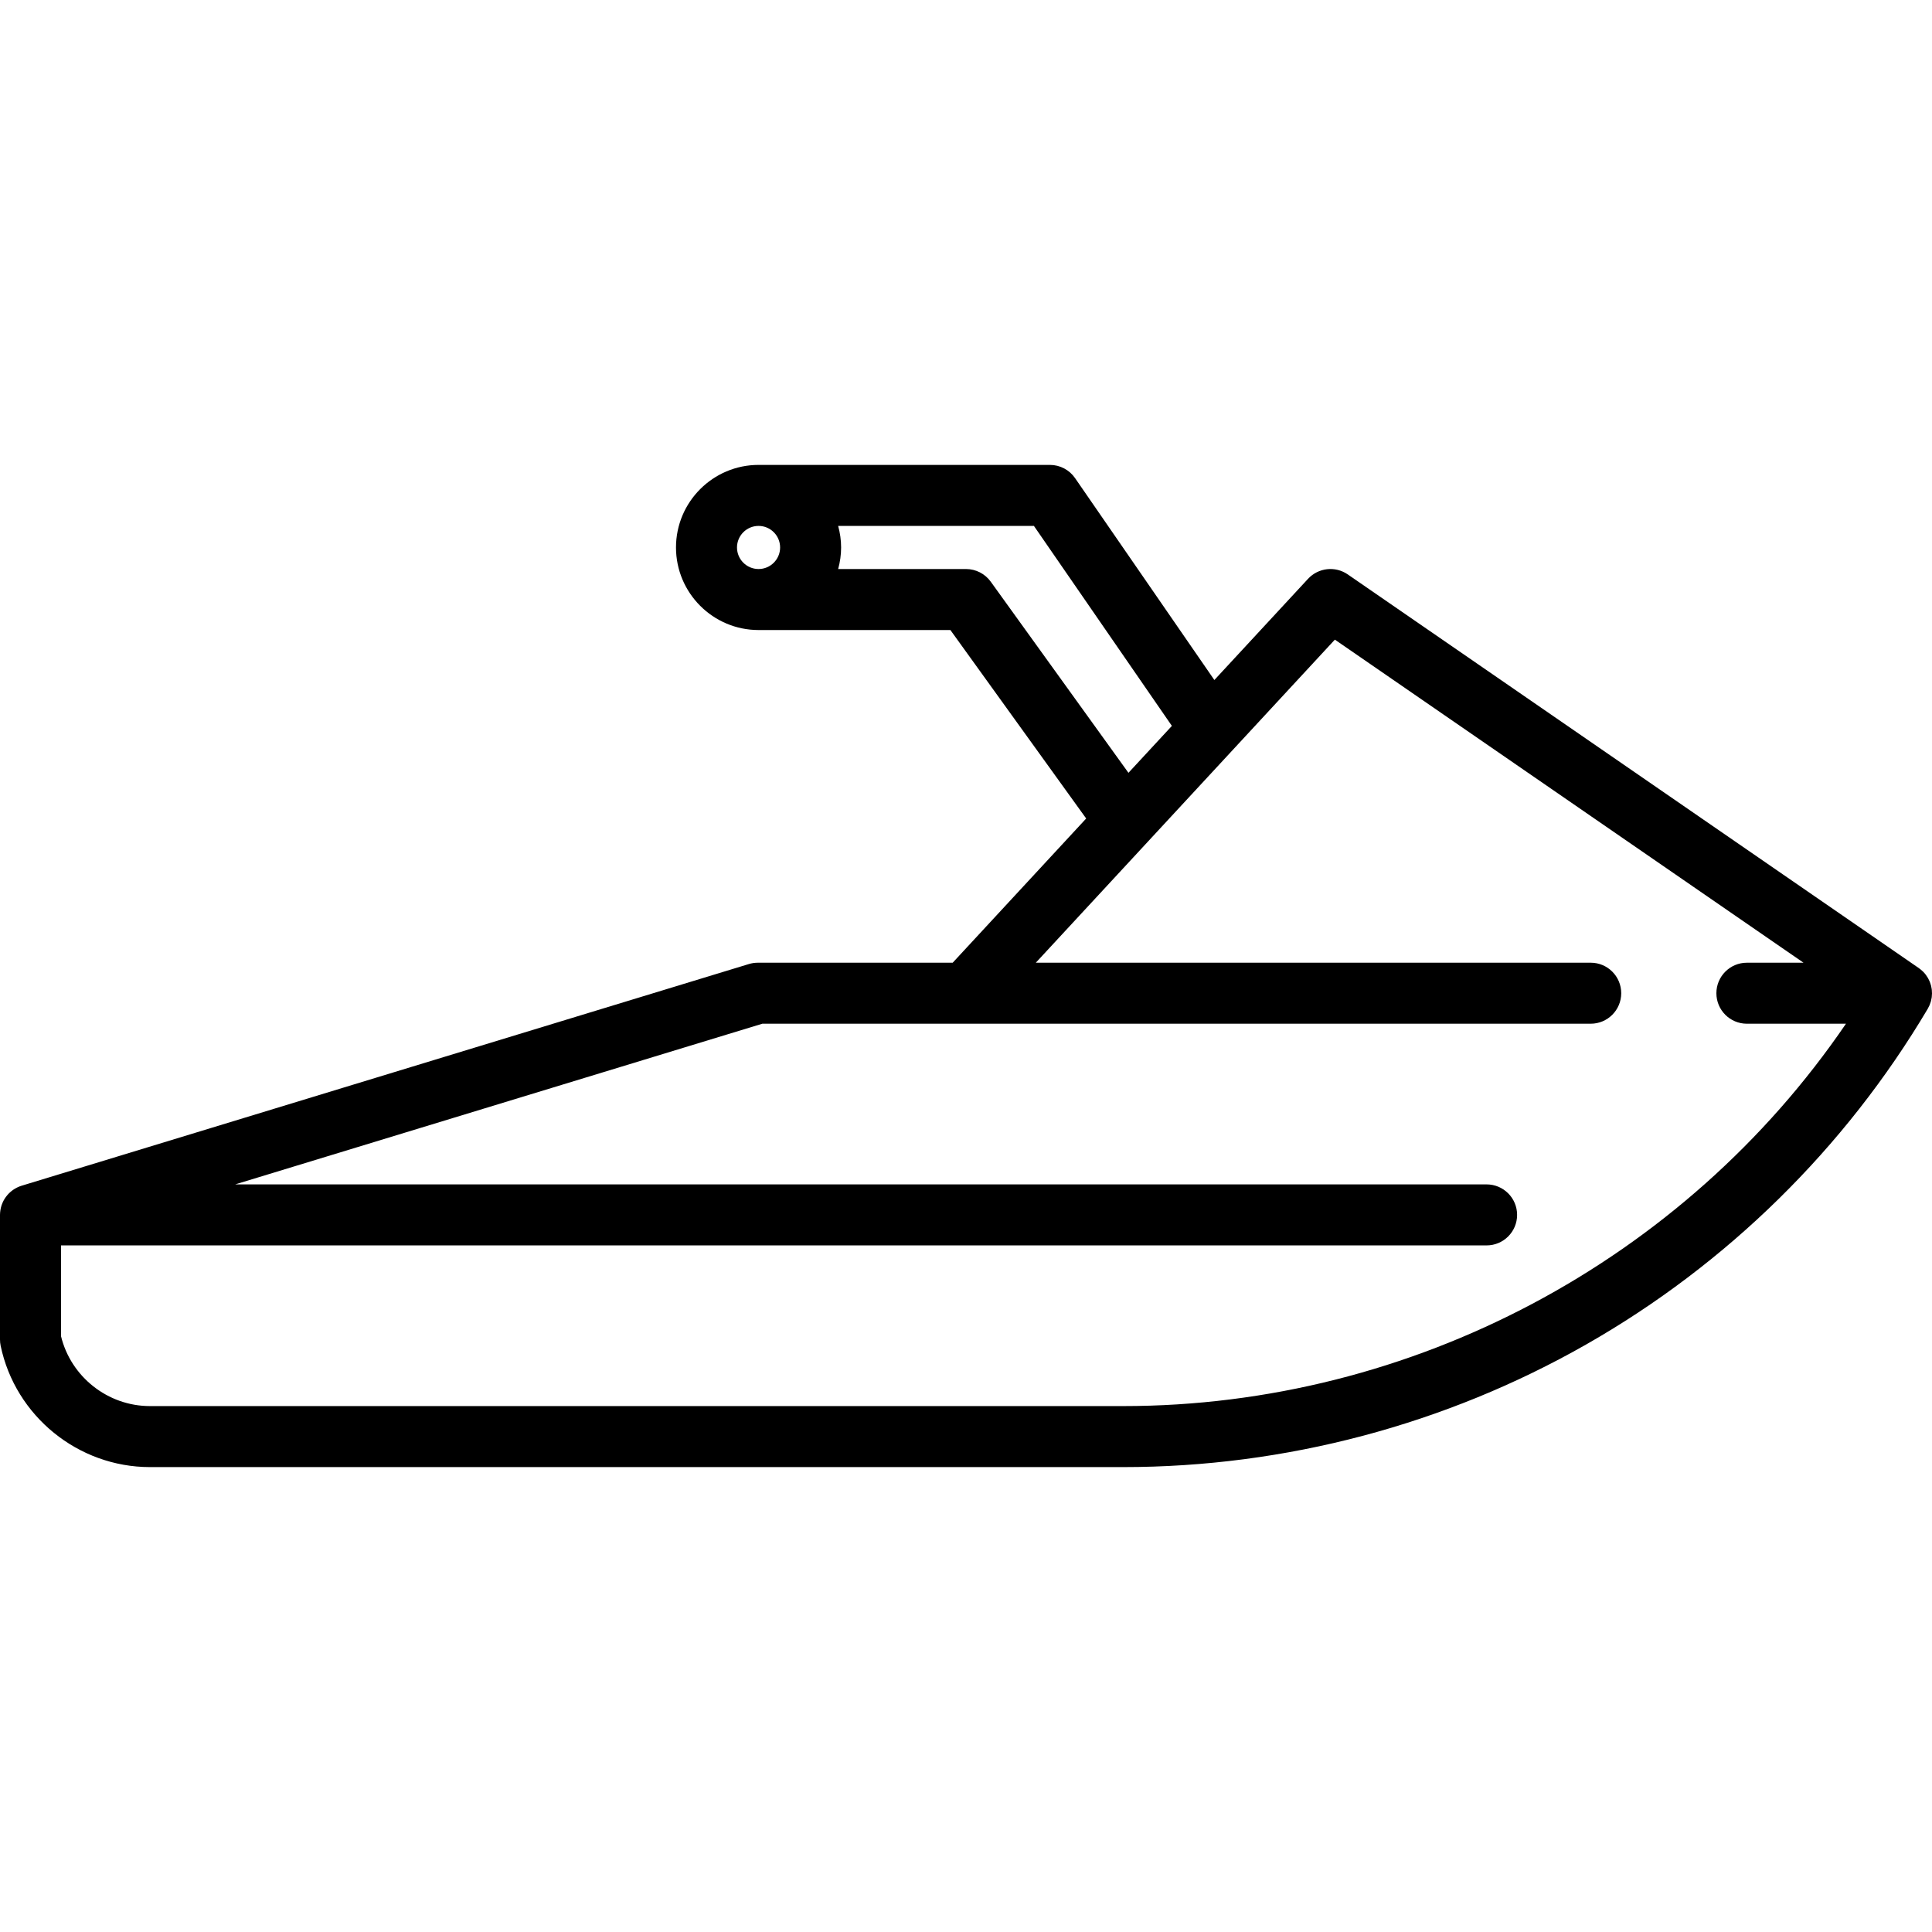 <?xml version="1.0" encoding="iso-8859-1"?>
<!-- Generator: Adobe Illustrator 17.1.0, SVG Export Plug-In . SVG Version: 6.00 Build 0)  -->
<!DOCTYPE svg PUBLIC "-//W3C//DTD SVG 1.1//EN" "http://www.w3.org/Graphics/SVG/1.1/DTD/svg11.dtd">
<svg version="1.1" id="Capa_1" xmlns="http://www.w3.org/2000/svg" xmlns:xlink="http://www.w3.org/1999/xlink" x="0px" y="0px"
	 viewBox="0 0 475.035 475.035" style="enable-background:new 0 0 475.035 475.035;" xml:space="preserve">
<path d="M474.745,246.278c0.018-0.064,0.033-0.128,0.05-0.192c0.061-0.237,0.11-0.474,0.148-0.714c0.01-0.067,0.022-0.133,0.031-0.2
	c0.076-0.591,0.081-1.184,0.017-1.771c-0.009-0.083-0.022-0.164-0.033-0.247c-0.032-0.225-0.074-0.448-0.126-0.668
	c-0.017-0.073-0.031-0.145-0.051-0.218c-0.077-0.288-0.169-0.572-0.28-0.849c-0.012-0.029-0.027-0.057-0.039-0.086
	c-0.105-0.254-0.227-0.502-0.361-0.745c-0.016-0.03-0.027-0.061-0.044-0.09c-0.017-0.03-0.039-0.055-0.056-0.085
	c-0.14-0.238-0.291-0.47-0.458-0.693c-0.018-0.024-0.034-0.05-0.052-0.074c-0.186-0.242-0.388-0.474-0.606-0.695
	c-0.041-0.042-0.085-0.079-0.127-0.12c-0.169-0.164-0.347-0.321-0.534-0.47c-0.075-0.06-0.151-0.118-0.228-0.175
	c-0.067-0.049-0.128-0.104-0.197-0.151l-140.419-96.799c-3.068-2.116-7.229-1.656-9.761,1.08l-23.036,24.886l-34.254-49.651
	c-1.4-2.029-3.708-3.241-6.174-3.241h-71.644c-11.193,0-20.3,9.106-20.3,20.301c0,11.193,9.106,20.3,20.3,20.3h47.17l33.385,46.339
	l-32.823,35.46h-47.922c-0.741,0-1.478,0.109-2.187,0.326L5.32,291.541c-0.365,0.111-0.715,0.254-1.054,0.417
	c-0.051,0.024-0.101,0.047-0.151,0.073c-0.318,0.161-0.623,0.342-0.912,0.545c-0.046,0.032-0.089,0.067-0.135,0.101
	c-0.271,0.199-0.53,0.414-0.772,0.647c-0.021,0.021-0.044,0.039-0.066,0.06c-0.249,0.246-0.476,0.513-0.689,0.792
	c-0.04,0.052-0.079,0.104-0.117,0.157c-0.206,0.284-0.394,0.581-0.559,0.894c-0.016,0.03-0.028,0.061-0.044,0.09
	c-0.155,0.303-0.288,0.619-0.401,0.945c-0.014,0.04-0.03,0.078-0.043,0.118c-0.11,0.335-0.194,0.68-0.256,1.034
	c-0.012,0.068-0.021,0.137-0.031,0.206C0.036,297.977,0,298.342,0,298.717v30.643c0,0.516,0.053,1.029,0.158,1.534
	c3.612,17.285,19.05,29.831,36.708,29.831H276.16c39.849,0,79.213-10.425,113.838-30.148c34.624-19.723,63.669-48.266,83.993-82.541
	c0.017-0.029,0.028-0.06,0.045-0.088C474.345,247.411,474.58,246.851,474.745,246.278z M181.211,134.611
	c0-2.923,2.378-5.301,5.3-5.301s5.3,2.378,5.3,5.301c0,2.922-2.378,5.3-5.3,5.3S181.211,137.533,181.211,134.611z M243.605,143.027
	c-1.409-1.957-3.674-3.116-6.085-3.116h-31.436c0.459-1.693,0.726-3.464,0.726-5.3c0-1.836-0.267-3.608-0.726-5.301h48.132
	l33.923,49.172l-10.679,11.537L243.605,143.027z M276.16,345.724H36.866c-10.354,0-19.437-7.189-21.866-17.197v-22.311h350.521
	c4.143,0,7.5-3.357,7.5-7.5s-3.357-7.5-7.5-7.5H57.829l129.611-39.507h203.682c4.143,0,7.5-3.357,7.5-7.5s-3.357-7.5-7.5-7.5
	H254.683l73.53-79.438l115.233,79.438h-13.926c-4.143,0-7.5,3.357-7.5,7.5s3.357,7.5,7.5,7.5h24.359
	C414.117,310.018,347.209,345.724,276.16,345.724z"/>
<g>
</g>
<g>
</g>
<g>
</g>
<g>
</g>
<g>
</g>
<g>
</g>
<g>
</g>
<g>
</g>
<g>
</g>
<g>
</g>
<g>
</g>
<g>
</g>
<g>
</g>
<g>
</g>
<g>
</g>
</svg>
